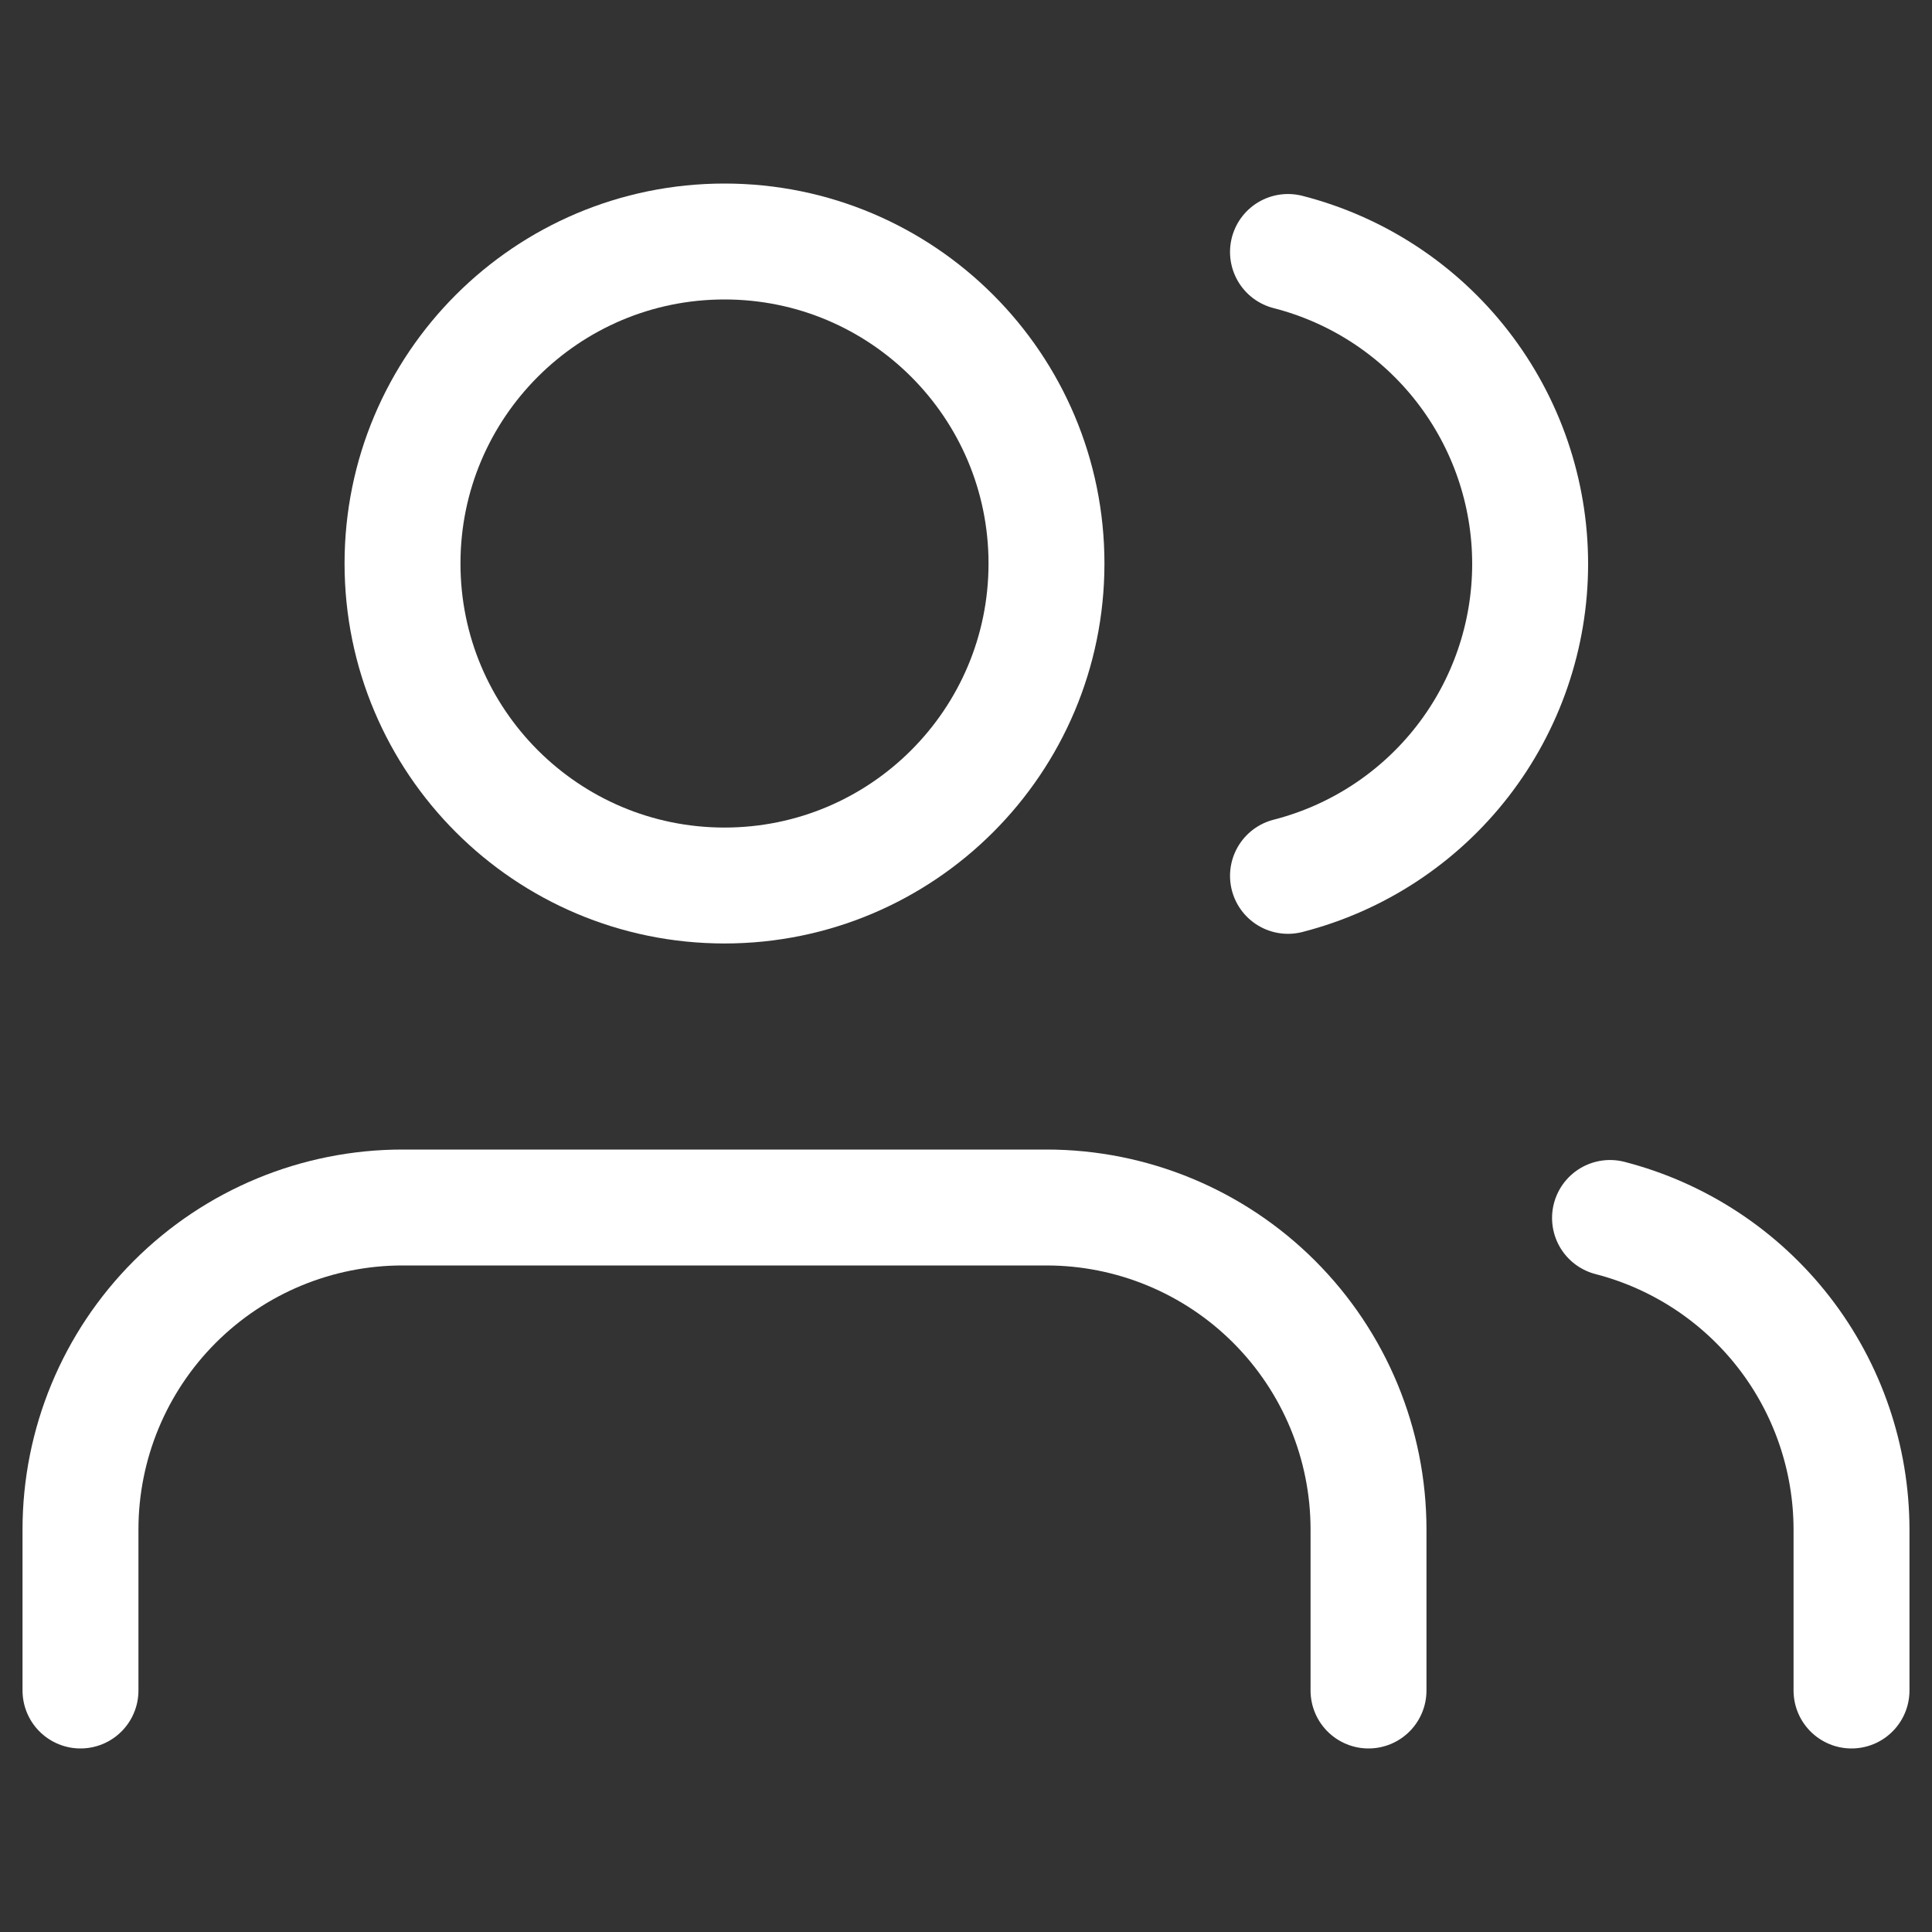 <svg width="50" height="50" viewBox="0 0 50 50" fill="none" xmlns="http://www.w3.org/2000/svg">
<rect x="0" y="0" width="50" height="50" fill="#333333" stroke="none"/>
<path d="M35.417 43.75V39.583C35.417 37.373 34.539 35.254 32.976 33.691C31.413 32.128 29.293 31.25 27.083 31.25H10.417C8.206 31.25 6.087 32.128 4.524 33.691C2.961 35.254 2.083 37.373 2.083 39.583V43.75" stroke="white" stroke-width="3" stroke-linecap="round" stroke-linejoin="round"/>
<path d="M18.75 22.917C23.352 22.917 27.083 19.186 27.083 14.583C27.083 9.981 23.352 6.25 18.75 6.25C14.148 6.25 10.417 9.981 10.417 14.583C10.417 19.186 14.148 22.917 18.75 22.917Z" stroke="white" stroke-width="3" stroke-linecap="round" stroke-linejoin="round"/>
<path d="M47.917 43.75V39.584C47.915 37.737 47.301 35.943 46.17 34.484C45.038 33.025 43.455 31.983 41.667 31.521" stroke="white" stroke-width="3" stroke-linecap="round" stroke-linejoin="round"/>
<path d="M33.333 6.521C35.126 6.98 36.715 8.022 37.849 9.484C38.984 10.946 39.6 12.744 39.6 14.594C39.6 16.444 38.984 18.242 37.849 19.704C36.715 21.165 35.126 22.208 33.333 22.667" stroke="white" stroke-width="3" stroke-linecap="round" stroke-linejoin="round"/>
</svg>
